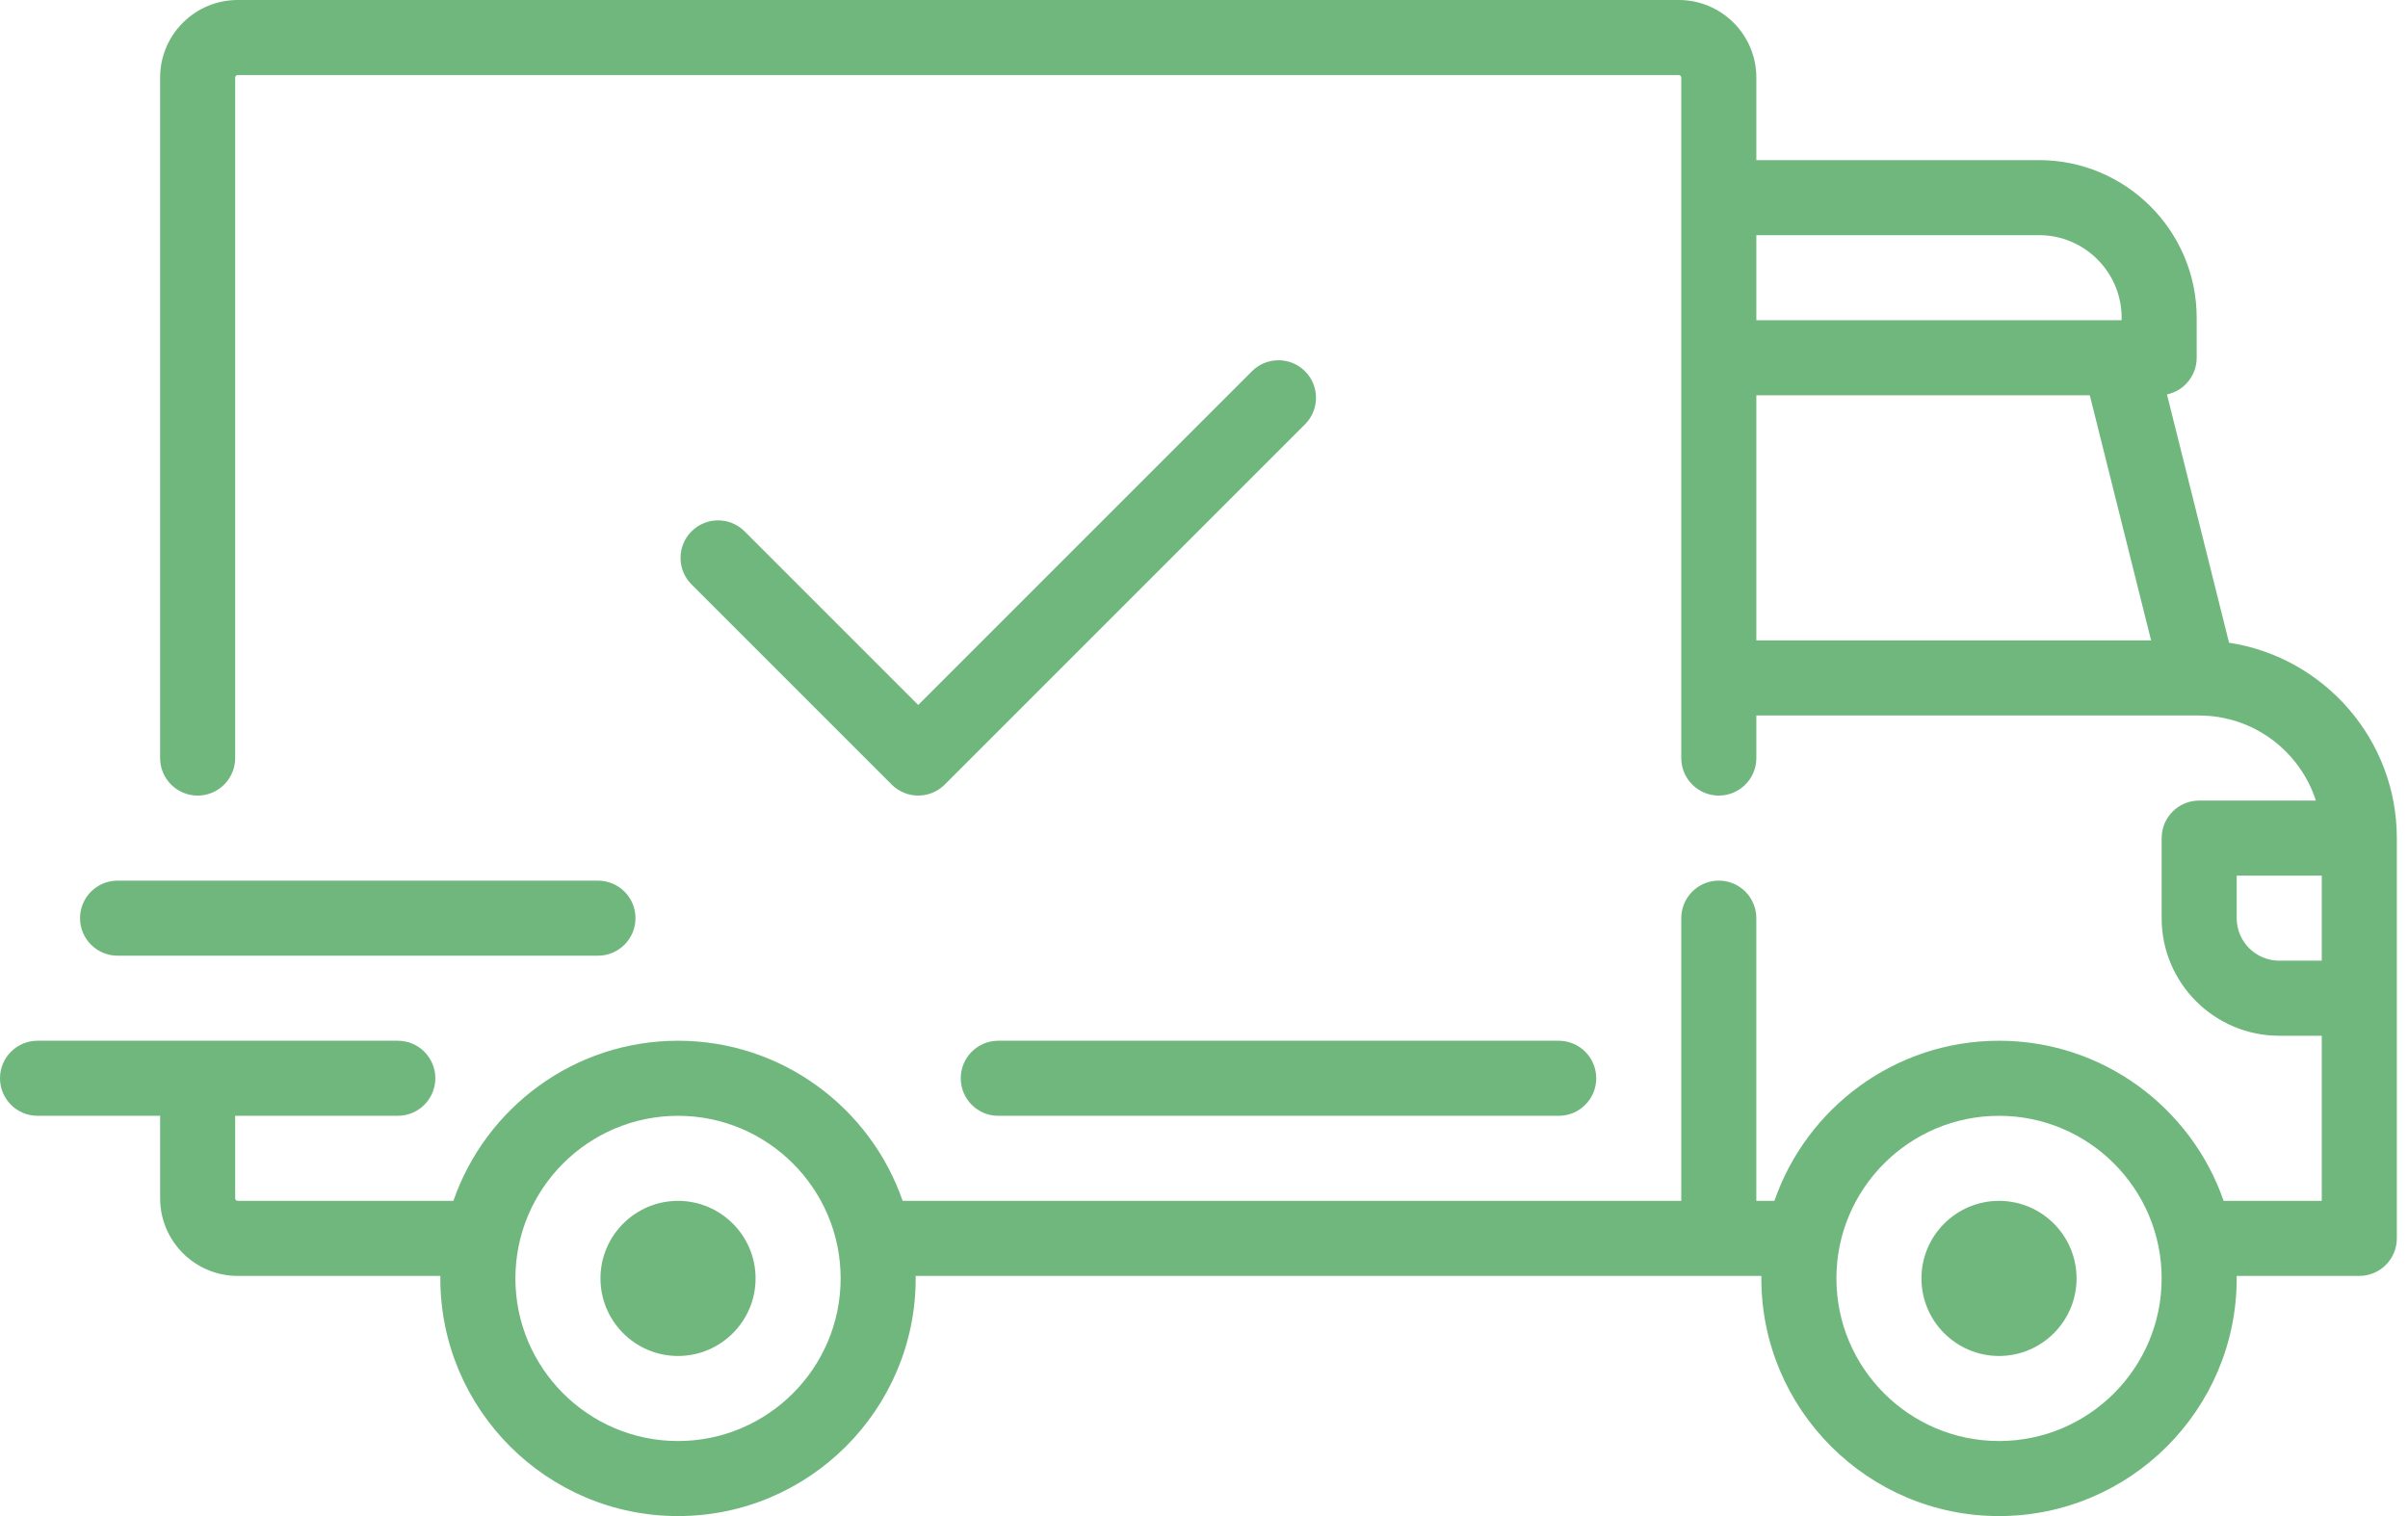 <?xml version="1.0" encoding="UTF-8"?> <svg xmlns="http://www.w3.org/2000/svg" width="108" height="68" viewBox="0 0 108 68" fill="none"> <path d="M99.974 28.828L97.19 17.692C97.951 17.531 98.522 16.855 98.522 16.047V14.251C98.522 10.353 95.35 7.182 91.453 7.182H78.773V3.479C78.773 1.56 77.212 0 75.294 0H10.66C8.742 0 7.181 1.56 7.181 3.479V34C7.181 34.93 7.935 35.684 8.865 35.684C9.794 35.684 10.548 34.93 10.548 34V3.479C10.548 3.417 10.598 3.366 10.66 3.366H75.294C75.356 3.366 75.406 3.417 75.406 3.479V34.001C75.406 34.93 76.16 35.684 77.089 35.684C78.019 35.684 78.773 34.93 78.773 34.001V32.093H98.628C98.63 32.093 98.631 32.093 98.633 32.093C98.634 32.093 98.636 32.093 98.637 32.093C101.08 32.094 103.155 33.698 103.868 35.908H98.634C97.704 35.908 96.951 36.661 96.951 37.591V41.182C96.951 44.09 99.316 46.456 102.225 46.456H104.132V53.862H99.731C98.285 49.687 94.317 46.68 89.657 46.68C84.997 46.68 81.028 49.687 79.583 53.862H78.772V41.182C78.772 40.252 78.019 39.498 77.089 39.498C76.159 39.498 75.406 40.252 75.406 41.182V53.861H40.484C39.038 49.687 35.069 46.68 30.409 46.68C25.749 46.68 21.781 49.687 20.335 53.861H10.66C10.598 53.861 10.548 53.811 10.548 53.749V50.046H17.842C18.771 50.046 19.525 49.293 19.525 48.363C19.525 47.433 18.771 46.68 17.842 46.68H1.683C0.754 46.68 0 47.433 0 48.363C0 49.293 0.754 50.046 1.683 50.046H7.182V53.749C7.182 55.667 8.742 57.228 10.66 57.228H19.752C19.752 57.265 19.749 57.302 19.749 57.34C19.749 63.218 24.532 68 30.409 68C36.287 68 41.069 63.218 41.069 57.34C41.069 57.302 41.067 57.265 41.066 57.228H79C78.999 57.265 78.997 57.302 78.997 57.34C78.997 63.218 83.779 68 89.657 68C95.535 68 100.317 63.218 100.317 57.34C100.317 57.302 100.314 57.265 100.314 57.228H105.815C106.745 57.228 107.499 56.474 107.499 55.545V37.591C107.499 33.158 104.228 29.475 99.974 28.828ZM78.773 10.548H91.453C93.495 10.548 95.156 12.209 95.156 14.251V14.363H78.773V10.548ZM78.773 28.726V17.73H93.729L96.478 28.726H78.773ZM30.409 64.634C26.388 64.634 23.116 61.362 23.116 57.34C23.116 53.318 26.388 50.047 30.409 50.047C34.431 50.047 37.703 53.318 37.703 57.34C37.703 61.362 34.431 64.634 30.409 64.634ZM89.657 64.634C85.635 64.634 82.364 61.362 82.364 57.34C82.364 53.318 85.635 50.047 89.657 50.047C93.679 50.047 96.951 53.318 96.951 57.34C96.951 61.362 93.679 64.634 89.657 64.634ZM104.133 43.089H102.225C101.173 43.089 100.317 42.234 100.317 41.182V39.274H104.132V43.089H104.133Z" fill="#70B77E"></path> <path d="M30.409 53.862C28.491 53.862 26.931 55.422 26.931 57.34C26.931 59.259 28.491 60.819 30.409 60.819C32.327 60.819 33.888 59.259 33.888 57.34C33.888 55.422 32.327 53.862 30.409 53.862Z" fill="#70B77E"></path> <path d="M89.657 53.862C87.739 53.862 86.178 55.422 86.178 57.34C86.178 59.259 87.739 60.819 89.657 60.819C91.575 60.819 93.135 59.259 93.135 57.34C93.135 55.422 91.575 53.862 89.657 53.862Z" fill="#70B77E"></path> <path d="M69.909 46.68H44.773C43.844 46.68 43.09 47.434 43.09 48.364C43.09 49.293 43.843 50.047 44.773 50.047H69.909C70.838 50.047 71.592 49.293 71.592 48.364C71.592 47.434 70.838 46.68 69.909 46.68Z" fill="#70B77E"></path> <path d="M26.818 39.499H5.274C4.344 39.499 3.59 40.252 3.59 41.182C3.59 42.112 4.344 42.865 5.274 42.865H26.818C27.748 42.865 28.502 42.112 28.502 41.182C28.502 40.252 27.748 39.499 26.818 39.499Z" fill="#70B77E"></path> <path d="M58.531 16.651C57.874 15.994 56.808 15.994 56.151 16.651L41.182 31.62L33.396 23.833C32.738 23.176 31.673 23.176 31.015 23.833C30.358 24.49 30.358 25.556 31.015 26.213L39.992 35.19C40.321 35.519 40.752 35.683 41.182 35.683C41.613 35.683 42.044 35.519 42.373 35.19L58.531 19.032C59.188 18.374 59.188 17.309 58.531 16.651Z" fill="#70B77E"></path> </svg> 